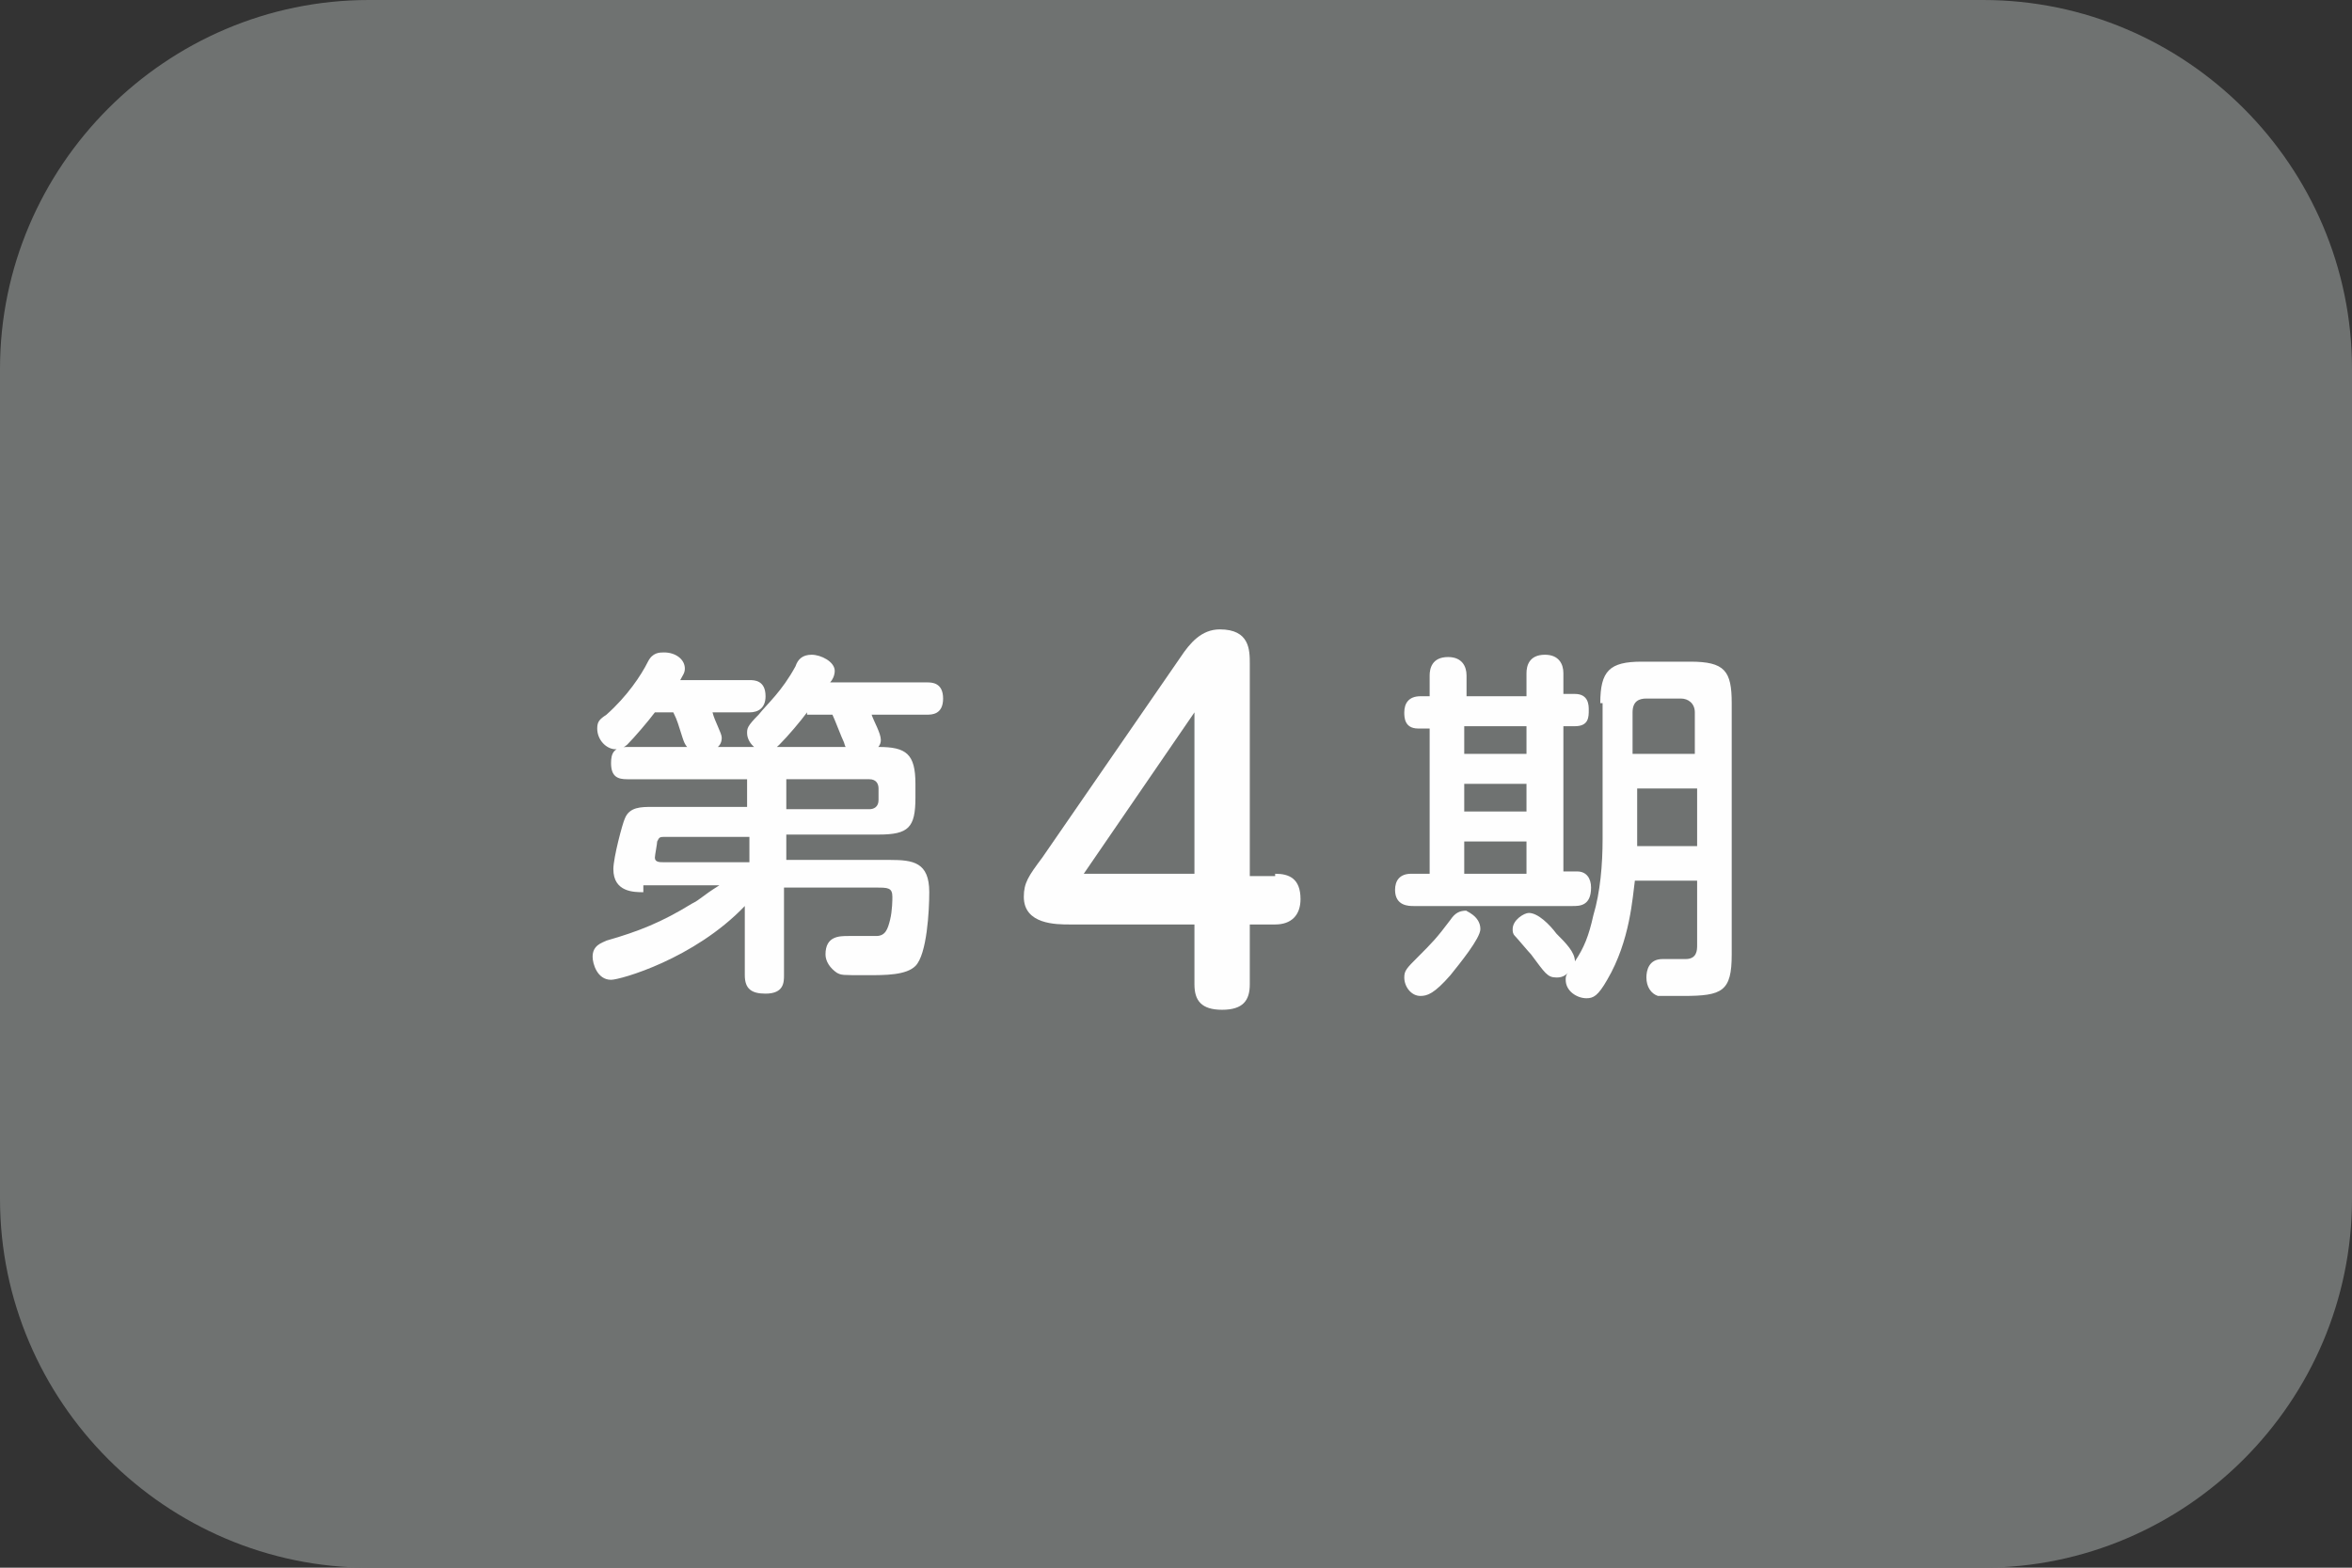 <?xml version="1.0" encoding="utf-8"?>
<!-- Generator: Adobe Illustrator 26.5.0, SVG Export Plug-In . SVG Version: 6.00 Build 0)  -->
<svg version="1.1" id="レイヤー_1" xmlns="http://www.w3.org/2000/svg" xmlns:xlink="http://www.w3.org/1999/xlink" x="0px"
	 y="0px" viewBox="0 0 102 68" style="enable-background:new 0 0 102 68;" xml:space="preserve">
<rect x="0" y="0" width="102" height="68" fill="#333333" stroke="none"/>
<style type="text/css">
	.st0{fill:#6F7271;}
	.st1{fill:#FEFEFE;}
</style>
<g>
	<g>
		<path class="st0" d="M16,0C7.2,0,0,7.2,0,16v36c0,8.8,7.2,16,16,16h70c8.8,0,16-7.2,16-16V16c0-8.8-7.2-16-16-16H16z"/>
	</g>
	<g>
		<g>
			<g>
				<path class="st1" d="M28.4,30.9c-0.3,0.4-0.9,1.1-1.2,1.4c-0.1,0.1-0.3,0.2-0.5,0.2c-0.4,0-0.8-0.4-0.8-0.9
					c0-0.3,0.1-0.4,0.4-0.6c0.9-0.8,1.5-1.7,1.8-2.3c0.2-0.4,0.5-0.4,0.7-0.4c0.5,0,0.9,0.3,0.9,0.7c0,0.2-0.1,0.3-0.2,0.5h3
					c0.2,0,0.7,0,0.7,0.7c0,0.5-0.3,0.7-0.7,0.7h-1.6c0.1,0.4,0.4,0.9,0.4,1.1c0,0.5-0.5,0.6-0.9,0.6c-0.6,0-0.7-0.3-0.8-0.6
					c-0.2-0.6-0.2-0.7-0.4-1.1H28.4z M27.9,38.7c-0.4,0-1.3,0-1.3-1c0-0.5,0.4-2,0.5-2.2c0.2-0.5,0.7-0.5,1.2-0.5h4.1v-1.2h-5.2
					c-0.4,0-0.7-0.1-0.7-0.7c0-0.4,0.1-0.7,0.7-0.7h10.9c1.2,0,1.6,0.3,1.6,1.6v0.6c0,1.3-0.3,1.6-1.6,1.6h-4v1.1h4.5
					c1,0,1.7,0.1,1.7,1.4c0,0.8-0.1,2.7-0.6,3.2c-0.4,0.4-1.3,0.4-2.1,0.4c-1.1,0-1.1,0-1.3-0.1c-0.3-0.2-0.5-0.5-0.5-0.8
					c0-0.8,0.6-0.8,1-0.8c0.2,0,1,0,1.2,0c0.4,0,0.5-0.3,0.6-0.7c0.1-0.4,0.1-0.9,0.1-1c0-0.4-0.2-0.4-0.7-0.4h-4v3.8
					c0,0.3,0,0.8-0.8,0.8c-0.6,0-0.9-0.2-0.9-0.8v-3c-2.2,2.3-5.4,3.2-5.8,3.2c-0.6,0-0.8-0.7-0.8-1c0-0.5,0.4-0.6,0.6-0.7
					c1.4-0.4,2.4-0.8,3.7-1.6c0.4-0.2,0.4-0.3,1.2-0.8H27.9z M32.5,36.3h-3.6c-0.3,0-0.3,0-0.4,0.2c0,0.1-0.1,0.6-0.1,0.7
					c0,0.2,0.2,0.2,0.4,0.2h3.7V36.3z M35,30.9c-0.3,0.4-0.8,1-1.2,1.4c-0.2,0.2-0.4,0.3-0.6,0.3c-0.4,0-0.8-0.4-0.8-0.8
					c0-0.2,0-0.3,0.5-0.8c0.4-0.5,1-1,1.6-2.1c0.1-0.3,0.3-0.5,0.7-0.5c0.4,0,1,0.3,1,0.7c0,0.2-0.1,0.4-0.2,0.5h4.2
					c0.2,0,0.7,0,0.7,0.7c0,0.7-0.5,0.7-0.7,0.7h-2.4c0.1,0.3,0.4,0.8,0.4,1.1c0,0.5-0.7,0.6-0.9,0.6c-0.4,0-0.6-0.1-0.7-0.5
					c-0.1-0.2-0.4-1-0.5-1.2H35z M34.1,35.1h3.6c0.2,0,0.4-0.1,0.4-0.4v-0.5c0-0.2-0.1-0.4-0.4-0.4h-3.6V35.1z"/>
				<path class="st1" d="M55.3,37.9c0.6,0,1.1,0.2,1.1,1.1c0,0.7-0.4,1.1-1.1,1.1h-1.1v2.6c0,0.7-0.3,1.1-1.2,1.1
					c-0.9,0-1.2-0.4-1.2-1.1v-2.6h-5.4c-0.6,0-2,0-2-1.2c0-0.6,0.2-0.9,0.8-1.7l6-8.7c0.4-0.6,0.9-1.2,1.7-1.2
					c1.3,0,1.3,0.9,1.3,1.5v9.2H55.3z M51.8,37.9v-7l-4.8,7H51.8z"/>
				<path class="st1" d="M66.2,30.1v-0.9c0-0.3,0.1-0.8,0.8-0.8c0.6,0,0.8,0.4,0.8,0.8v0.9h0.5c0.6,0,0.6,0.5,0.6,0.7
					c0,0.3,0,0.7-0.6,0.7h-0.5v6.3h0.6c0.4,0,0.6,0.3,0.6,0.7c0,0.8-0.5,0.8-0.8,0.8h-6.9c-0.2,0-0.8,0-0.8-0.7
					c0-0.4,0.2-0.7,0.7-0.7H62v-6.3h-0.5c-0.6,0-0.6-0.5-0.6-0.7c0-0.4,0.2-0.7,0.7-0.7H62v-0.9c0-0.3,0.1-0.8,0.8-0.8
					c0.6,0,0.8,0.4,0.8,0.8v0.9H66.2z M64.2,40.3c0,0.4-0.9,1.5-1.3,2c-0.7,0.8-1,0.9-1.3,0.9c-0.4,0-0.7-0.4-0.7-0.8
					c0-0.3,0.1-0.4,0.6-0.9c0.6-0.6,0.8-0.8,1.4-1.6c0.2-0.3,0.4-0.4,0.7-0.4C63.5,39.5,64.2,39.7,64.2,40.3z M66.2,31.5h-2.7v1.2
					h2.7V31.5z M66.2,34h-2.7v1.2h2.7V34z M66.2,36.5h-2.7v1.4h2.7V36.5z M69.4,30.5c0-1.4,0.4-1.8,1.8-1.8h2.1
					c1.5,0,1.8,0.4,1.8,1.8v10.9c0,1.6-0.4,1.8-2.1,1.8c-0.3,0-0.9,0-1.1,0c-0.3-0.1-0.5-0.4-0.5-0.8c0-0.3,0.1-0.8,0.7-0.8
					c0,0,0.8,0,1,0c0.5,0,0.5-0.4,0.5-0.6v-2.8h-2.7c-0.1,0.7-0.2,2.6-1.2,4.3c-0.4,0.7-0.6,0.8-0.9,0.8c-0.4,0-0.9-0.3-0.9-0.8
					c0-0.1,0-0.2,0.1-0.3c-0.2,0.2-0.4,0.2-0.5,0.2c-0.4,0-0.5-0.2-1.1-1c-0.1-0.1-0.6-0.7-0.7-0.8c-0.1-0.1-0.1-0.2-0.1-0.3
					c0-0.4,0.5-0.7,0.7-0.7c0.4,0,0.9,0.5,1.2,0.9c0.4,0.4,0.8,0.8,0.8,1.2c0.4-0.6,0.6-1.1,0.8-2c0.3-1,0.4-2.2,0.4-3.3V30.5z
					 M70.9,32.7h2.6v-1.8c0-0.4-0.3-0.6-0.6-0.6h-1.5c-0.3,0-0.6,0.1-0.6,0.6V32.7z M73.6,34.2h-2.6v2.5h2.6V34.2z"/>
			</g>
		</g>
	</g>
</g>
</svg>
